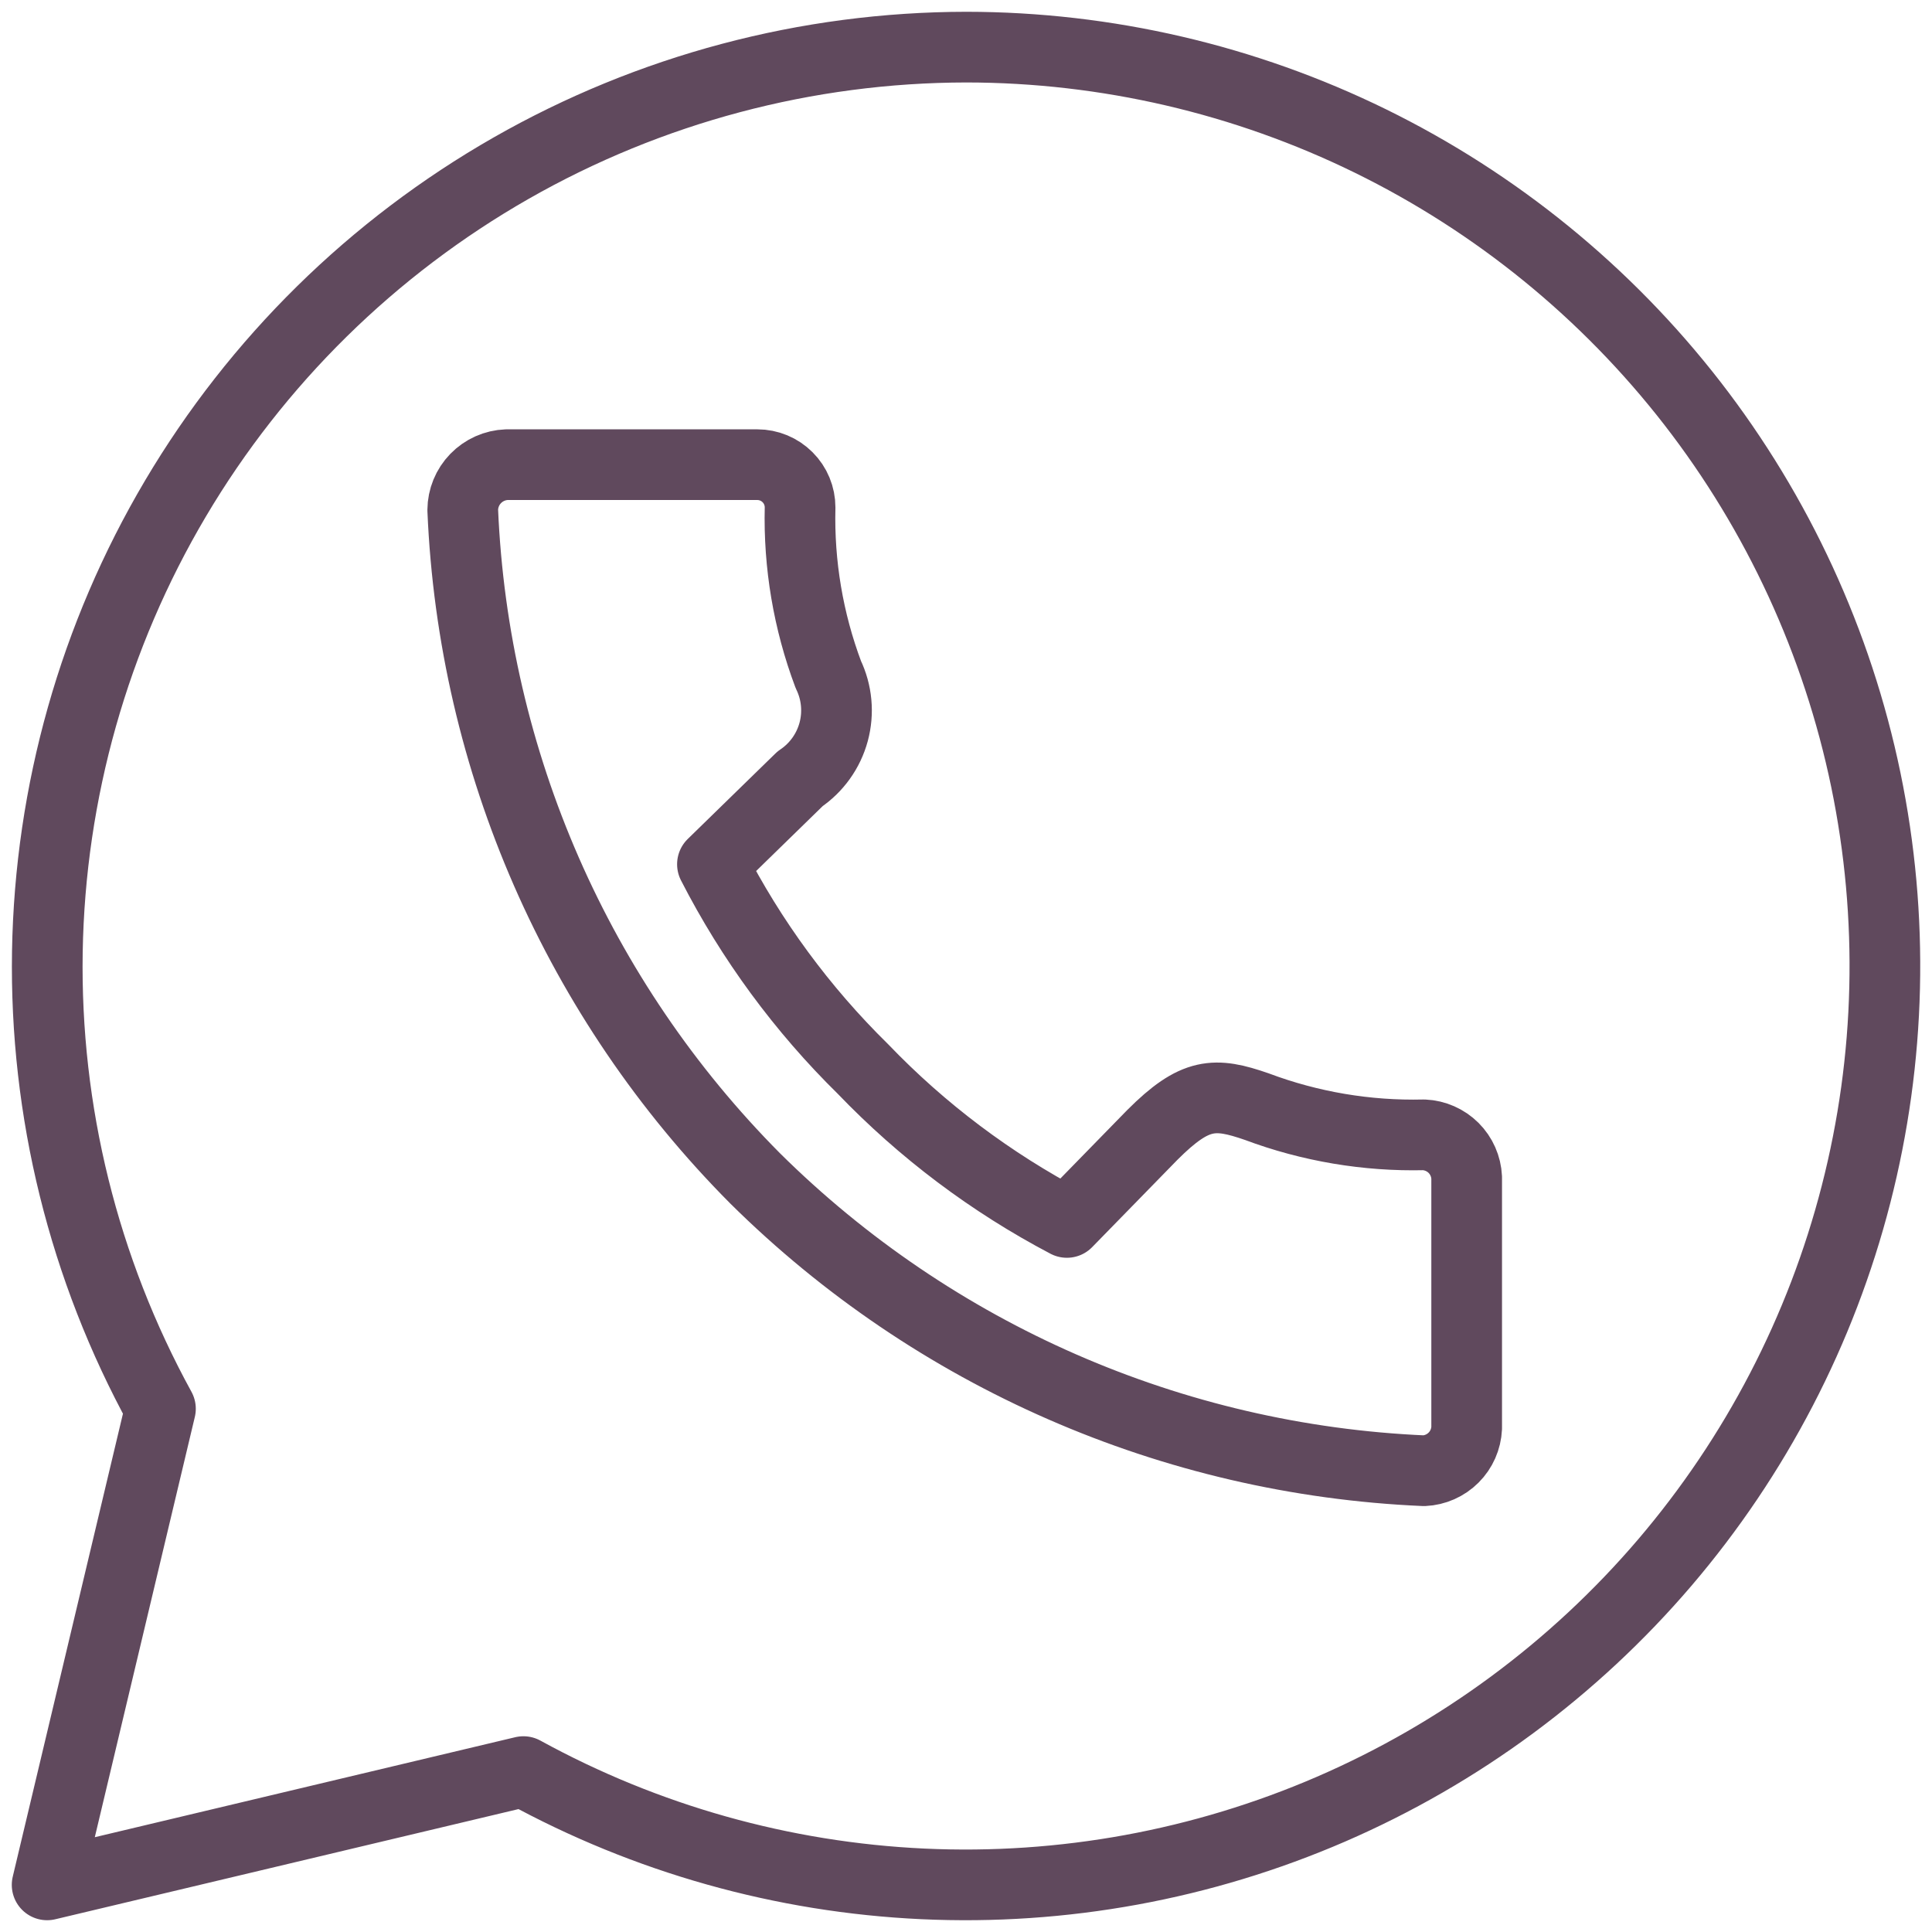 <svg width="41" height="41" viewBox="0 0 41 41" fill="none" xmlns="http://www.w3.org/2000/svg">
<path d="M20.509 1C17.12 1.004 13.79 1.889 10.848 3.568C7.905 5.248 5.45 7.664 3.724 10.579C1.998 13.495 1.062 16.809 1.005 20.196C0.949 23.582 1.776 26.926 3.405 29.896L1 40L11.108 37.596C13.715 39.026 16.615 39.841 19.585 39.979C22.556 40.117 25.519 39.574 28.247 38.393C30.976 37.211 33.398 35.421 35.329 33.161C37.259 30.9 38.648 28.228 39.387 25.349C40.127 22.47 40.198 19.461 39.596 16.55C38.993 13.639 37.733 10.905 35.912 8.555C34.09 6.206 31.755 4.304 29.086 2.994C26.416 1.685 23.483 1.003 20.509 1ZM10.754 9.861H16.072C16.312 9.861 16.543 9.957 16.713 10.127C16.884 10.297 16.979 10.528 16.979 10.768C16.949 11.978 17.153 13.182 17.578 14.314C17.761 14.694 17.801 15.126 17.691 15.533C17.581 15.939 17.328 16.292 16.979 16.527L15.119 18.341C15.944 19.951 17.022 21.418 18.313 22.686C19.571 23.997 21.032 25.096 22.641 25.942L24.456 24.083C25.363 23.176 25.781 23.176 26.67 23.484C27.803 23.909 29.008 24.112 30.218 24.083C30.455 24.094 30.679 24.193 30.847 24.36C31.015 24.528 31.114 24.753 31.125 24.989V30.304C31.114 30.541 31.015 30.766 30.847 30.933C30.679 31.101 30.455 31.2 30.218 31.211C24.88 30.979 19.821 28.767 16.026 25.008C12.259 21.219 10.045 16.159 9.82 10.823C9.822 10.573 9.92 10.334 10.094 10.155C10.268 9.976 10.505 9.87 10.754 9.861Z" stroke="#60495D" stroke-width="1.5" stroke-linecap="round" stroke-linejoin="round"/>
</svg>
